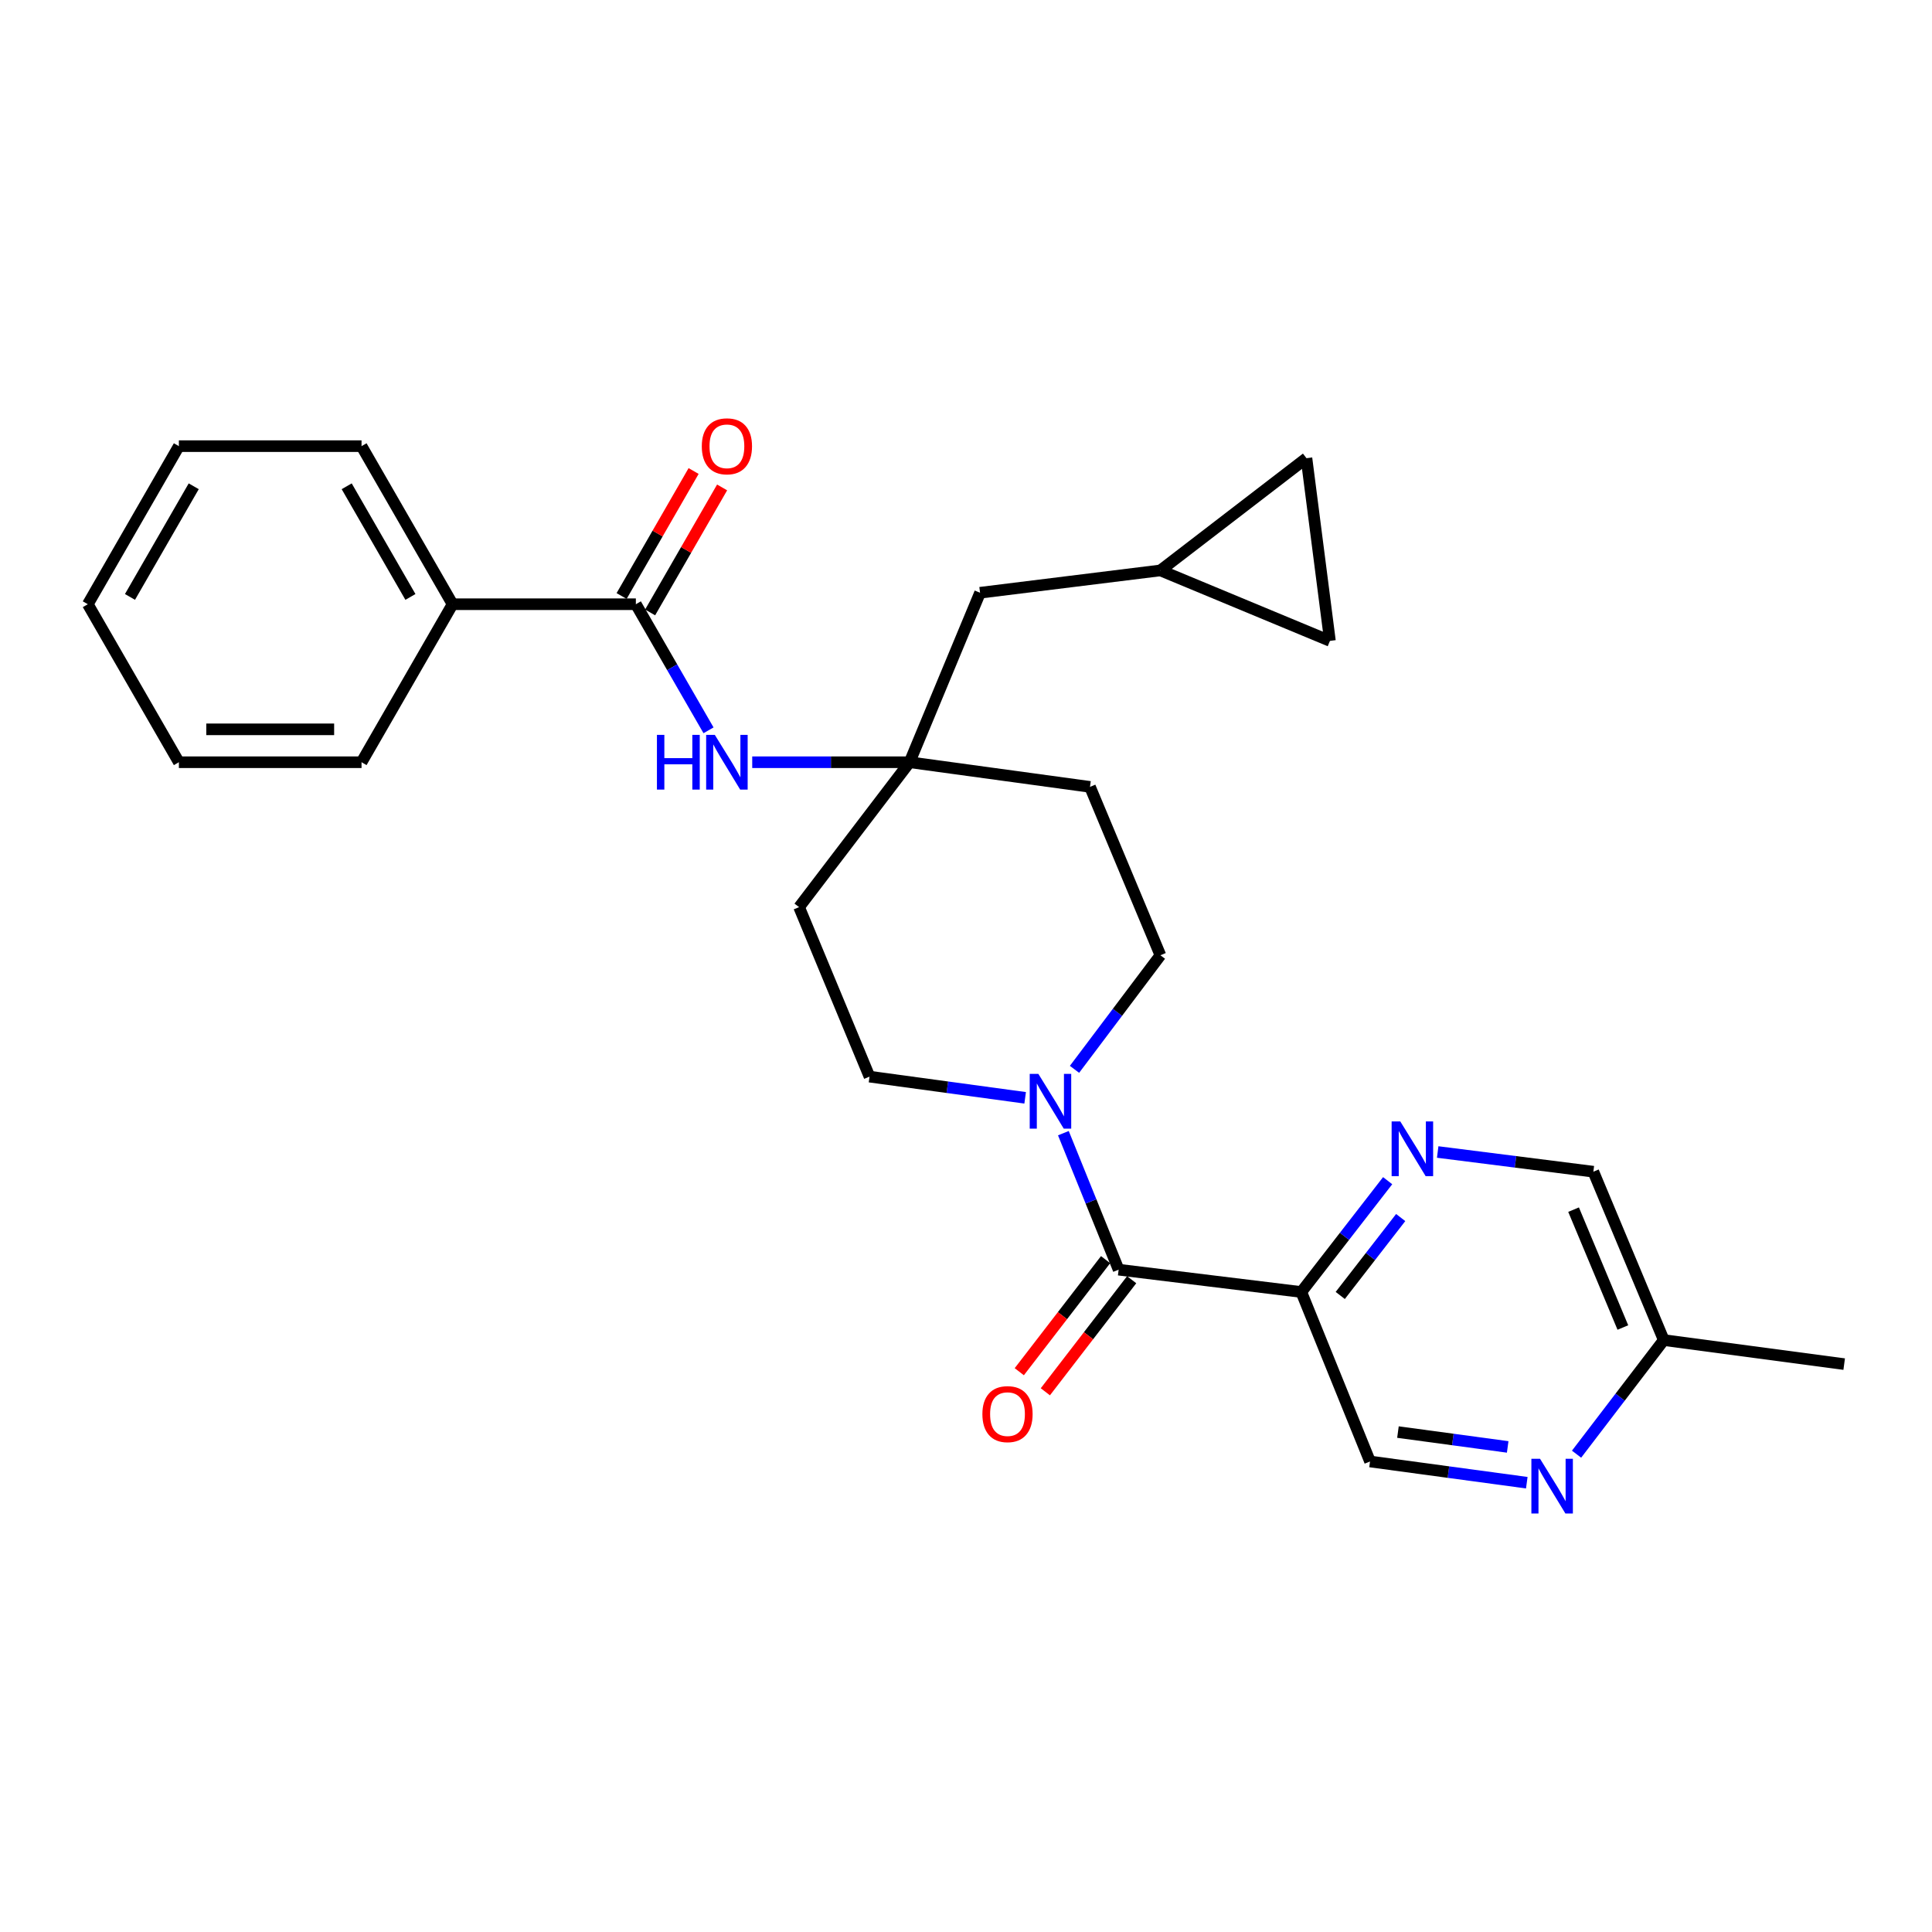 <?xml version='1.0' encoding='iso-8859-1'?>
<svg version='1.1' baseProfile='full'
              xmlns='http://www.w3.org/2000/svg'
                      xmlns:rdkit='http://www.rdkit.org/xml'
                      xmlns:xlink='http://www.w3.org/1999/xlink'
                  xml:space='preserve'
width='1000px' height='1000px' viewBox='0 0 1000 1000'>
<!-- END OF HEADER -->
<rect style='opacity:1.0;fill:#FFFFFF;stroke:none' width='1000' height='1000' x='0' y='0'> </rect>
<path class='bond-0' d='M 579.002,657.178 L 673.555,668.737' style='fill:none;fill-rule:evenodd;stroke:#000000;stroke-width:6px;stroke-linecap:butt;stroke-linejoin:miter;stroke-opacity:1' />
<path class='bond-1' d='M 579.002,657.178 L 564.702,621.851' style='fill:none;fill-rule:evenodd;stroke:#000000;stroke-width:6px;stroke-linecap:butt;stroke-linejoin:miter;stroke-opacity:1' />
<path class='bond-1' d='M 564.702,621.851 L 550.403,586.524' style='fill:none;fill-rule:evenodd;stroke:#0000FF;stroke-width:6px;stroke-linecap:butt;stroke-linejoin:miter;stroke-opacity:1' />
<path class='bond-13' d='M 572.257,651.984 L 549.919,680.99' style='fill:none;fill-rule:evenodd;stroke:#000000;stroke-width:6px;stroke-linecap:butt;stroke-linejoin:miter;stroke-opacity:1' />
<path class='bond-13' d='M 549.919,680.99 L 527.58,709.996' style='fill:none;fill-rule:evenodd;stroke:#FF0000;stroke-width:6px;stroke-linecap:butt;stroke-linejoin:miter;stroke-opacity:1' />
<path class='bond-13' d='M 585.747,662.373 L 563.408,691.379' style='fill:none;fill-rule:evenodd;stroke:#000000;stroke-width:6px;stroke-linecap:butt;stroke-linejoin:miter;stroke-opacity:1' />
<path class='bond-13' d='M 563.408,691.379 L 541.07,720.385' style='fill:none;fill-rule:evenodd;stroke:#FF0000;stroke-width:6px;stroke-linecap:butt;stroke-linejoin:miter;stroke-opacity:1' />
<path class='bond-3' d='M 673.555,668.737 L 695.9,639.929' style='fill:none;fill-rule:evenodd;stroke:#000000;stroke-width:6px;stroke-linecap:butt;stroke-linejoin:miter;stroke-opacity:1' />
<path class='bond-3' d='M 695.9,639.929 L 718.245,611.121' style='fill:none;fill-rule:evenodd;stroke:#0000FF;stroke-width:6px;stroke-linecap:butt;stroke-linejoin:miter;stroke-opacity:1' />
<path class='bond-3' d='M 693.712,670.53 L 709.353,650.364' style='fill:none;fill-rule:evenodd;stroke:#000000;stroke-width:6px;stroke-linecap:butt;stroke-linejoin:miter;stroke-opacity:1' />
<path class='bond-3' d='M 709.353,650.364 L 724.995,630.199' style='fill:none;fill-rule:evenodd;stroke:#0000FF;stroke-width:6px;stroke-linecap:butt;stroke-linejoin:miter;stroke-opacity:1' />
<path class='bond-8' d='M 673.555,668.737 L 709.121,756.46' style='fill:none;fill-rule:evenodd;stroke:#000000;stroke-width:6px;stroke-linecap:butt;stroke-linejoin:miter;stroke-opacity:1' />
<path class='bond-11' d='M 556.164,553.488 L 578.395,523.966' style='fill:none;fill-rule:evenodd;stroke:#0000FF;stroke-width:6px;stroke-linecap:butt;stroke-linejoin:miter;stroke-opacity:1' />
<path class='bond-11' d='M 578.395,523.966 L 600.625,494.445' style='fill:none;fill-rule:evenodd;stroke:#000000;stroke-width:6px;stroke-linecap:butt;stroke-linejoin:miter;stroke-opacity:1' />
<path class='bond-12' d='M 530.617,568.229 L 490.336,562.746' style='fill:none;fill-rule:evenodd;stroke:#0000FF;stroke-width:6px;stroke-linecap:butt;stroke-linejoin:miter;stroke-opacity:1' />
<path class='bond-12' d='M 490.336,562.746 L 450.056,557.262' style='fill:none;fill-rule:evenodd;stroke:#000000;stroke-width:6px;stroke-linecap:butt;stroke-linejoin:miter;stroke-opacity:1' />
<path class='bond-2' d='M 329.122,312.746 L 347.925,345.377' style='fill:none;fill-rule:evenodd;stroke:#000000;stroke-width:6px;stroke-linecap:butt;stroke-linejoin:miter;stroke-opacity:1' />
<path class='bond-2' d='M 347.925,345.377 L 366.728,378.009' style='fill:none;fill-rule:evenodd;stroke:#0000FF;stroke-width:6px;stroke-linecap:butt;stroke-linejoin:miter;stroke-opacity:1' />
<path class='bond-16' d='M 336.499,316.994 L 355.131,284.644' style='fill:none;fill-rule:evenodd;stroke:#000000;stroke-width:6px;stroke-linecap:butt;stroke-linejoin:miter;stroke-opacity:1' />
<path class='bond-16' d='M 355.131,284.644 L 373.764,252.294' style='fill:none;fill-rule:evenodd;stroke:#FF0000;stroke-width:6px;stroke-linecap:butt;stroke-linejoin:miter;stroke-opacity:1' />
<path class='bond-16' d='M 321.745,308.497 L 340.377,276.147' style='fill:none;fill-rule:evenodd;stroke:#000000;stroke-width:6px;stroke-linecap:butt;stroke-linejoin:miter;stroke-opacity:1' />
<path class='bond-16' d='M 340.377,276.147 L 359.009,243.796' style='fill:none;fill-rule:evenodd;stroke:#FF0000;stroke-width:6px;stroke-linecap:butt;stroke-linejoin:miter;stroke-opacity:1' />
<path class='bond-17' d='M 329.122,312.746 L 234.257,312.746' style='fill:none;fill-rule:evenodd;stroke:#000000;stroke-width:6px;stroke-linecap:butt;stroke-linejoin:miter;stroke-opacity:1' />
<path class='bond-19' d='M 744.147,596.274 L 784.434,601.371' style='fill:none;fill-rule:evenodd;stroke:#0000FF;stroke-width:6px;stroke-linecap:butt;stroke-linejoin:miter;stroke-opacity:1' />
<path class='bond-19' d='M 784.434,601.371 L 824.72,606.468' style='fill:none;fill-rule:evenodd;stroke:#000000;stroke-width:6px;stroke-linecap:butt;stroke-linejoin:miter;stroke-opacity:1' />
<path class='bond-4' d='M 470.8,394.529 L 413.61,469.529' style='fill:none;fill-rule:evenodd;stroke:#000000;stroke-width:6px;stroke-linecap:butt;stroke-linejoin:miter;stroke-opacity:1' />
<path class='bond-5' d='M 470.8,394.529 L 430.075,394.529' style='fill:none;fill-rule:evenodd;stroke:#000000;stroke-width:6px;stroke-linecap:butt;stroke-linejoin:miter;stroke-opacity:1' />
<path class='bond-5' d='M 430.075,394.529 L 389.351,394.529' style='fill:none;fill-rule:evenodd;stroke:#0000FF;stroke-width:6px;stroke-linecap:butt;stroke-linejoin:miter;stroke-opacity:1' />
<path class='bond-18' d='M 470.8,394.529 L 507.274,306.805' style='fill:none;fill-rule:evenodd;stroke:#000000;stroke-width:6px;stroke-linecap:butt;stroke-linejoin:miter;stroke-opacity:1' />
<path class='bond-27' d='M 470.8,394.529 L 564.18,407.289' style='fill:none;fill-rule:evenodd;stroke:#000000;stroke-width:6px;stroke-linecap:butt;stroke-linejoin:miter;stroke-opacity:1' />
<path class='bond-6' d='M 790.262,767.445 L 749.692,761.953' style='fill:none;fill-rule:evenodd;stroke:#0000FF;stroke-width:6px;stroke-linecap:butt;stroke-linejoin:miter;stroke-opacity:1' />
<path class='bond-6' d='M 749.692,761.953 L 709.121,756.46' style='fill:none;fill-rule:evenodd;stroke:#000000;stroke-width:6px;stroke-linecap:butt;stroke-linejoin:miter;stroke-opacity:1' />
<path class='bond-6' d='M 780.375,748.925 L 751.976,745.08' style='fill:none;fill-rule:evenodd;stroke:#0000FF;stroke-width:6px;stroke-linecap:butt;stroke-linejoin:miter;stroke-opacity:1' />
<path class='bond-6' d='M 751.976,745.08 L 723.576,741.236' style='fill:none;fill-rule:evenodd;stroke:#000000;stroke-width:6px;stroke-linecap:butt;stroke-linejoin:miter;stroke-opacity:1' />
<path class='bond-20' d='M 816.022,752.682 L 838.594,723.153' style='fill:none;fill-rule:evenodd;stroke:#0000FF;stroke-width:6px;stroke-linecap:butt;stroke-linejoin:miter;stroke-opacity:1' />
<path class='bond-20' d='M 838.594,723.153 L 861.166,693.624' style='fill:none;fill-rule:evenodd;stroke:#000000;stroke-width:6px;stroke-linecap:butt;stroke-linejoin:miter;stroke-opacity:1' />
<path class='bond-7' d='M 600.625,295.246 L 507.274,306.805' style='fill:none;fill-rule:evenodd;stroke:#000000;stroke-width:6px;stroke-linecap:butt;stroke-linejoin:miter;stroke-opacity:1' />
<path class='bond-9' d='M 600.625,295.246 L 688.377,331.72' style='fill:none;fill-rule:evenodd;stroke:#000000;stroke-width:6px;stroke-linecap:butt;stroke-linejoin:miter;stroke-opacity:1' />
<path class='bond-10' d='M 600.625,295.246 L 676.222,237.149' style='fill:none;fill-rule:evenodd;stroke:#000000;stroke-width:6px;stroke-linecap:butt;stroke-linejoin:miter;stroke-opacity:1' />
<path class='bond-29' d='M 688.377,331.72 L 676.222,237.149' style='fill:none;fill-rule:evenodd;stroke:#000000;stroke-width:6px;stroke-linecap:butt;stroke-linejoin:miter;stroke-opacity:1' />
<path class='bond-15' d='M 600.625,494.445 L 564.18,407.289' style='fill:none;fill-rule:evenodd;stroke:#000000;stroke-width:6px;stroke-linecap:butt;stroke-linejoin:miter;stroke-opacity:1' />
<path class='bond-14' d='M 450.056,557.262 L 413.61,469.529' style='fill:none;fill-rule:evenodd;stroke:#000000;stroke-width:6px;stroke-linecap:butt;stroke-linejoin:miter;stroke-opacity:1' />
<path class='bond-21' d='M 234.257,312.746 L 187.132,230.925' style='fill:none;fill-rule:evenodd;stroke:#000000;stroke-width:6px;stroke-linecap:butt;stroke-linejoin:miter;stroke-opacity:1' />
<path class='bond-21' d='M 212.434,308.97 L 179.447,251.696' style='fill:none;fill-rule:evenodd;stroke:#000000;stroke-width:6px;stroke-linecap:butt;stroke-linejoin:miter;stroke-opacity:1' />
<path class='bond-22' d='M 234.257,312.746 L 187.132,394.529' style='fill:none;fill-rule:evenodd;stroke:#000000;stroke-width:6px;stroke-linecap:butt;stroke-linejoin:miter;stroke-opacity:1' />
<path class='bond-28' d='M 824.72,606.468 L 861.166,693.624' style='fill:none;fill-rule:evenodd;stroke:#000000;stroke-width:6px;stroke-linecap:butt;stroke-linejoin:miter;stroke-opacity:1' />
<path class='bond-28' d='M 814.479,626.11 L 839.991,687.119' style='fill:none;fill-rule:evenodd;stroke:#000000;stroke-width:6px;stroke-linecap:butt;stroke-linejoin:miter;stroke-opacity:1' />
<path class='bond-23' d='M 861.166,693.624 L 954.545,706.063' style='fill:none;fill-rule:evenodd;stroke:#000000;stroke-width:6px;stroke-linecap:butt;stroke-linejoin:miter;stroke-opacity:1' />
<path class='bond-24' d='M 187.132,230.925 L 92.589,230.925' style='fill:none;fill-rule:evenodd;stroke:#000000;stroke-width:6px;stroke-linecap:butt;stroke-linejoin:miter;stroke-opacity:1' />
<path class='bond-25' d='M 187.132,394.529 L 92.589,394.529' style='fill:none;fill-rule:evenodd;stroke:#000000;stroke-width:6px;stroke-linecap:butt;stroke-linejoin:miter;stroke-opacity:1' />
<path class='bond-25' d='M 172.951,377.502 L 106.771,377.502' style='fill:none;fill-rule:evenodd;stroke:#000000;stroke-width:6px;stroke-linecap:butt;stroke-linejoin:miter;stroke-opacity:1' />
<path class='bond-30' d='M 92.589,230.925 L 45.455,312.746' style='fill:none;fill-rule:evenodd;stroke:#000000;stroke-width:6px;stroke-linecap:butt;stroke-linejoin:miter;stroke-opacity:1' />
<path class='bond-30' d='M 100.272,251.697 L 67.278,308.971' style='fill:none;fill-rule:evenodd;stroke:#000000;stroke-width:6px;stroke-linecap:butt;stroke-linejoin:miter;stroke-opacity:1' />
<path class='bond-26' d='M 92.589,394.529 L 45.455,312.746' style='fill:none;fill-rule:evenodd;stroke:#000000;stroke-width:6px;stroke-linecap:butt;stroke-linejoin:miter;stroke-opacity:1' />
<path  class='atom-2' d='M 537.46 555.853
L 546.74 570.853
Q 547.66 572.333, 549.14 575.013
Q 550.62 577.693, 550.7 577.853
L 550.7 555.853
L 554.46 555.853
L 554.46 584.173
L 550.58 584.173
L 540.62 567.773
Q 539.46 565.853, 538.22 563.653
Q 537.02 561.453, 536.66 560.773
L 536.66 584.173
L 532.98 584.173
L 532.98 555.853
L 537.46 555.853
' fill='#0000FF'/>
<path  class='atom-4' d='M 724.787 580.456
L 734.067 595.456
Q 734.987 596.936, 736.467 599.616
Q 737.947 602.296, 738.027 602.456
L 738.027 580.456
L 741.787 580.456
L 741.787 608.776
L 737.907 608.776
L 727.947 592.376
Q 726.787 590.456, 725.547 588.256
Q 724.347 586.056, 723.987 585.376
L 723.987 608.776
L 720.307 608.776
L 720.307 580.456
L 724.787 580.456
' fill='#0000FF'/>
<path  class='atom-6' d='M 340.027 380.369
L 343.867 380.369
L 343.867 392.409
L 358.347 392.409
L 358.347 380.369
L 362.187 380.369
L 362.187 408.689
L 358.347 408.689
L 358.347 395.609
L 343.867 395.609
L 343.867 408.689
L 340.027 408.689
L 340.027 380.369
' fill='#0000FF'/>
<path  class='atom-6' d='M 369.987 380.369
L 379.267 395.369
Q 380.187 396.849, 381.667 399.529
Q 383.147 402.209, 383.227 402.369
L 383.227 380.369
L 386.987 380.369
L 386.987 408.689
L 383.107 408.689
L 373.147 392.289
Q 371.987 390.369, 370.747 388.169
Q 369.547 385.969, 369.187 385.289
L 369.187 408.689
L 365.507 408.689
L 365.507 380.369
L 369.987 380.369
' fill='#0000FF'/>
<path  class='atom-7' d='M 797.12 755.061
L 806.4 770.061
Q 807.32 771.541, 808.8 774.221
Q 810.28 776.901, 810.36 777.061
L 810.36 755.061
L 814.12 755.061
L 814.12 783.381
L 810.24 783.381
L 800.28 766.981
Q 799.12 765.061, 797.88 762.861
Q 796.68 760.661, 796.32 759.981
L 796.32 783.381
L 792.64 783.381
L 792.64 755.061
L 797.12 755.061
' fill='#0000FF'/>
<path  class='atom-14' d='M 508.482 731.947
Q 508.482 725.147, 511.842 721.347
Q 515.202 717.547, 521.482 717.547
Q 527.762 717.547, 531.122 721.347
Q 534.482 725.147, 534.482 731.947
Q 534.482 738.827, 531.082 742.747
Q 527.682 746.627, 521.482 746.627
Q 515.242 746.627, 511.842 742.747
Q 508.482 738.867, 508.482 731.947
M 521.482 743.427
Q 525.802 743.427, 528.122 740.547
Q 530.482 737.627, 530.482 731.947
Q 530.482 726.387, 528.122 723.587
Q 525.802 720.747, 521.482 720.747
Q 517.162 720.747, 514.802 723.547
Q 512.482 726.347, 512.482 731.947
Q 512.482 737.667, 514.802 740.547
Q 517.162 743.427, 521.482 743.427
' fill='#FF0000'/>
<path  class='atom-17' d='M 363.247 231.005
Q 363.247 224.205, 366.607 220.405
Q 369.967 216.605, 376.247 216.605
Q 382.527 216.605, 385.887 220.405
Q 389.247 224.205, 389.247 231.005
Q 389.247 237.885, 385.847 241.805
Q 382.447 245.685, 376.247 245.685
Q 370.007 245.685, 366.607 241.805
Q 363.247 237.925, 363.247 231.005
M 376.247 242.485
Q 380.567 242.485, 382.887 239.605
Q 385.247 236.685, 385.247 231.005
Q 385.247 225.445, 382.887 222.645
Q 380.567 219.805, 376.247 219.805
Q 371.927 219.805, 369.567 222.605
Q 367.247 225.405, 367.247 231.005
Q 367.247 236.725, 369.567 239.605
Q 371.927 242.485, 376.247 242.485
' fill='#FF0000'/>
</svg>
